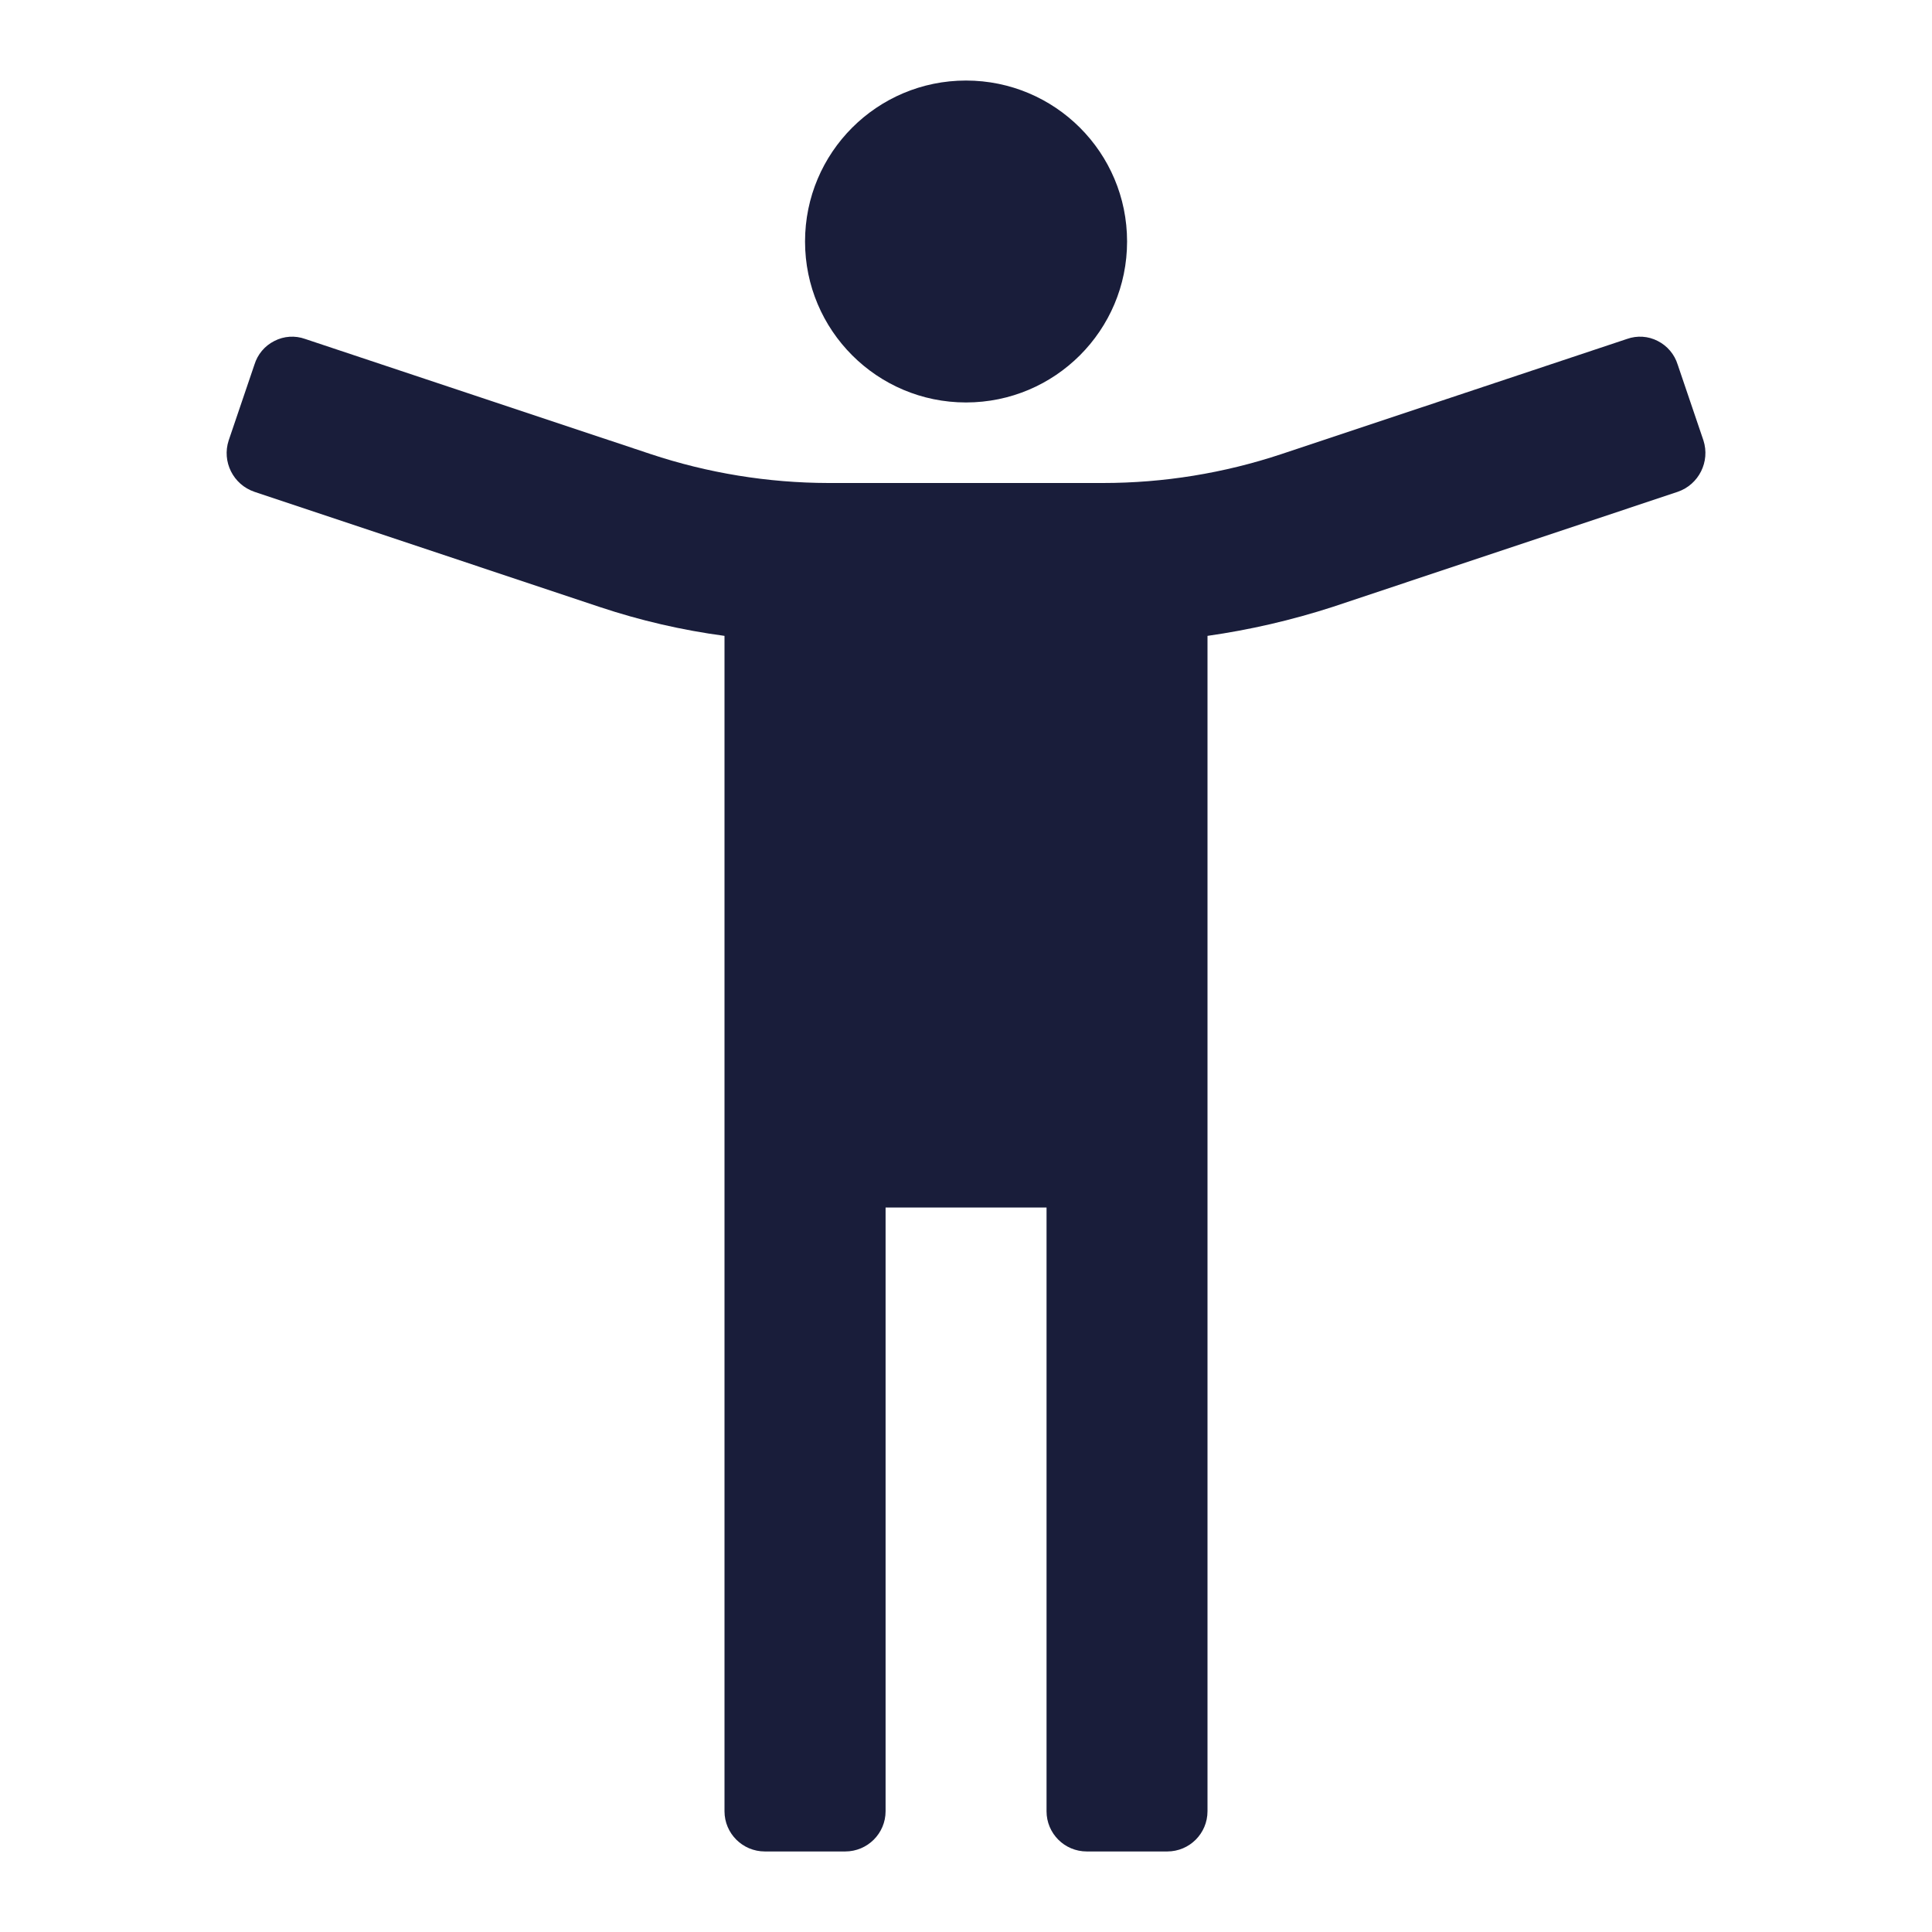 <svg width="16" height="16" viewBox="0 0 16 16" fill="none" xmlns="http://www.w3.org/2000/svg">
<path fill-rule="evenodd" clip-rule="evenodd" d="M8 0.667C7.264 0.667 6.667 1.263 6.667 2C6.667 2.736 7.264 3.333 8 3.333C8.737 3.333 9.334 2.736 9.334 2C9.334 1.263 8.737 0.667 8 0.667ZM13.729 2.824C13.808 2.864 13.868 2.935 13.894 3.02L14.107 3.647C14.164 3.823 14.069 4.013 13.894 4.073L11.034 5.027C10.697 5.136 10.351 5.216 10 5.266V15C10 15.184 9.851 15.333 9.667 15.333H9C8.816 15.333 8.667 15.184 8.667 15V10H7.334V15C7.334 15.184 7.184 15.333 7 15.333H6.334C6.15 15.333 6 15.184 6 15V5.266C5.649 5.219 5.303 5.139 4.967 5.027L2.107 4.073C1.931 4.013 1.836 3.823 1.894 3.647L2.107 3.02C2.133 2.935 2.192 2.864 2.272 2.824C2.351 2.783 2.443 2.777 2.527 2.807L5.387 3.76C5.862 3.918 6.36 3.999 6.86 4H9.134C9.637 4 10.136 3.919 10.614 3.76L13.474 2.807C13.558 2.777 13.65 2.783 13.729 2.824Z" fill="#191D3A"/>
</svg>
